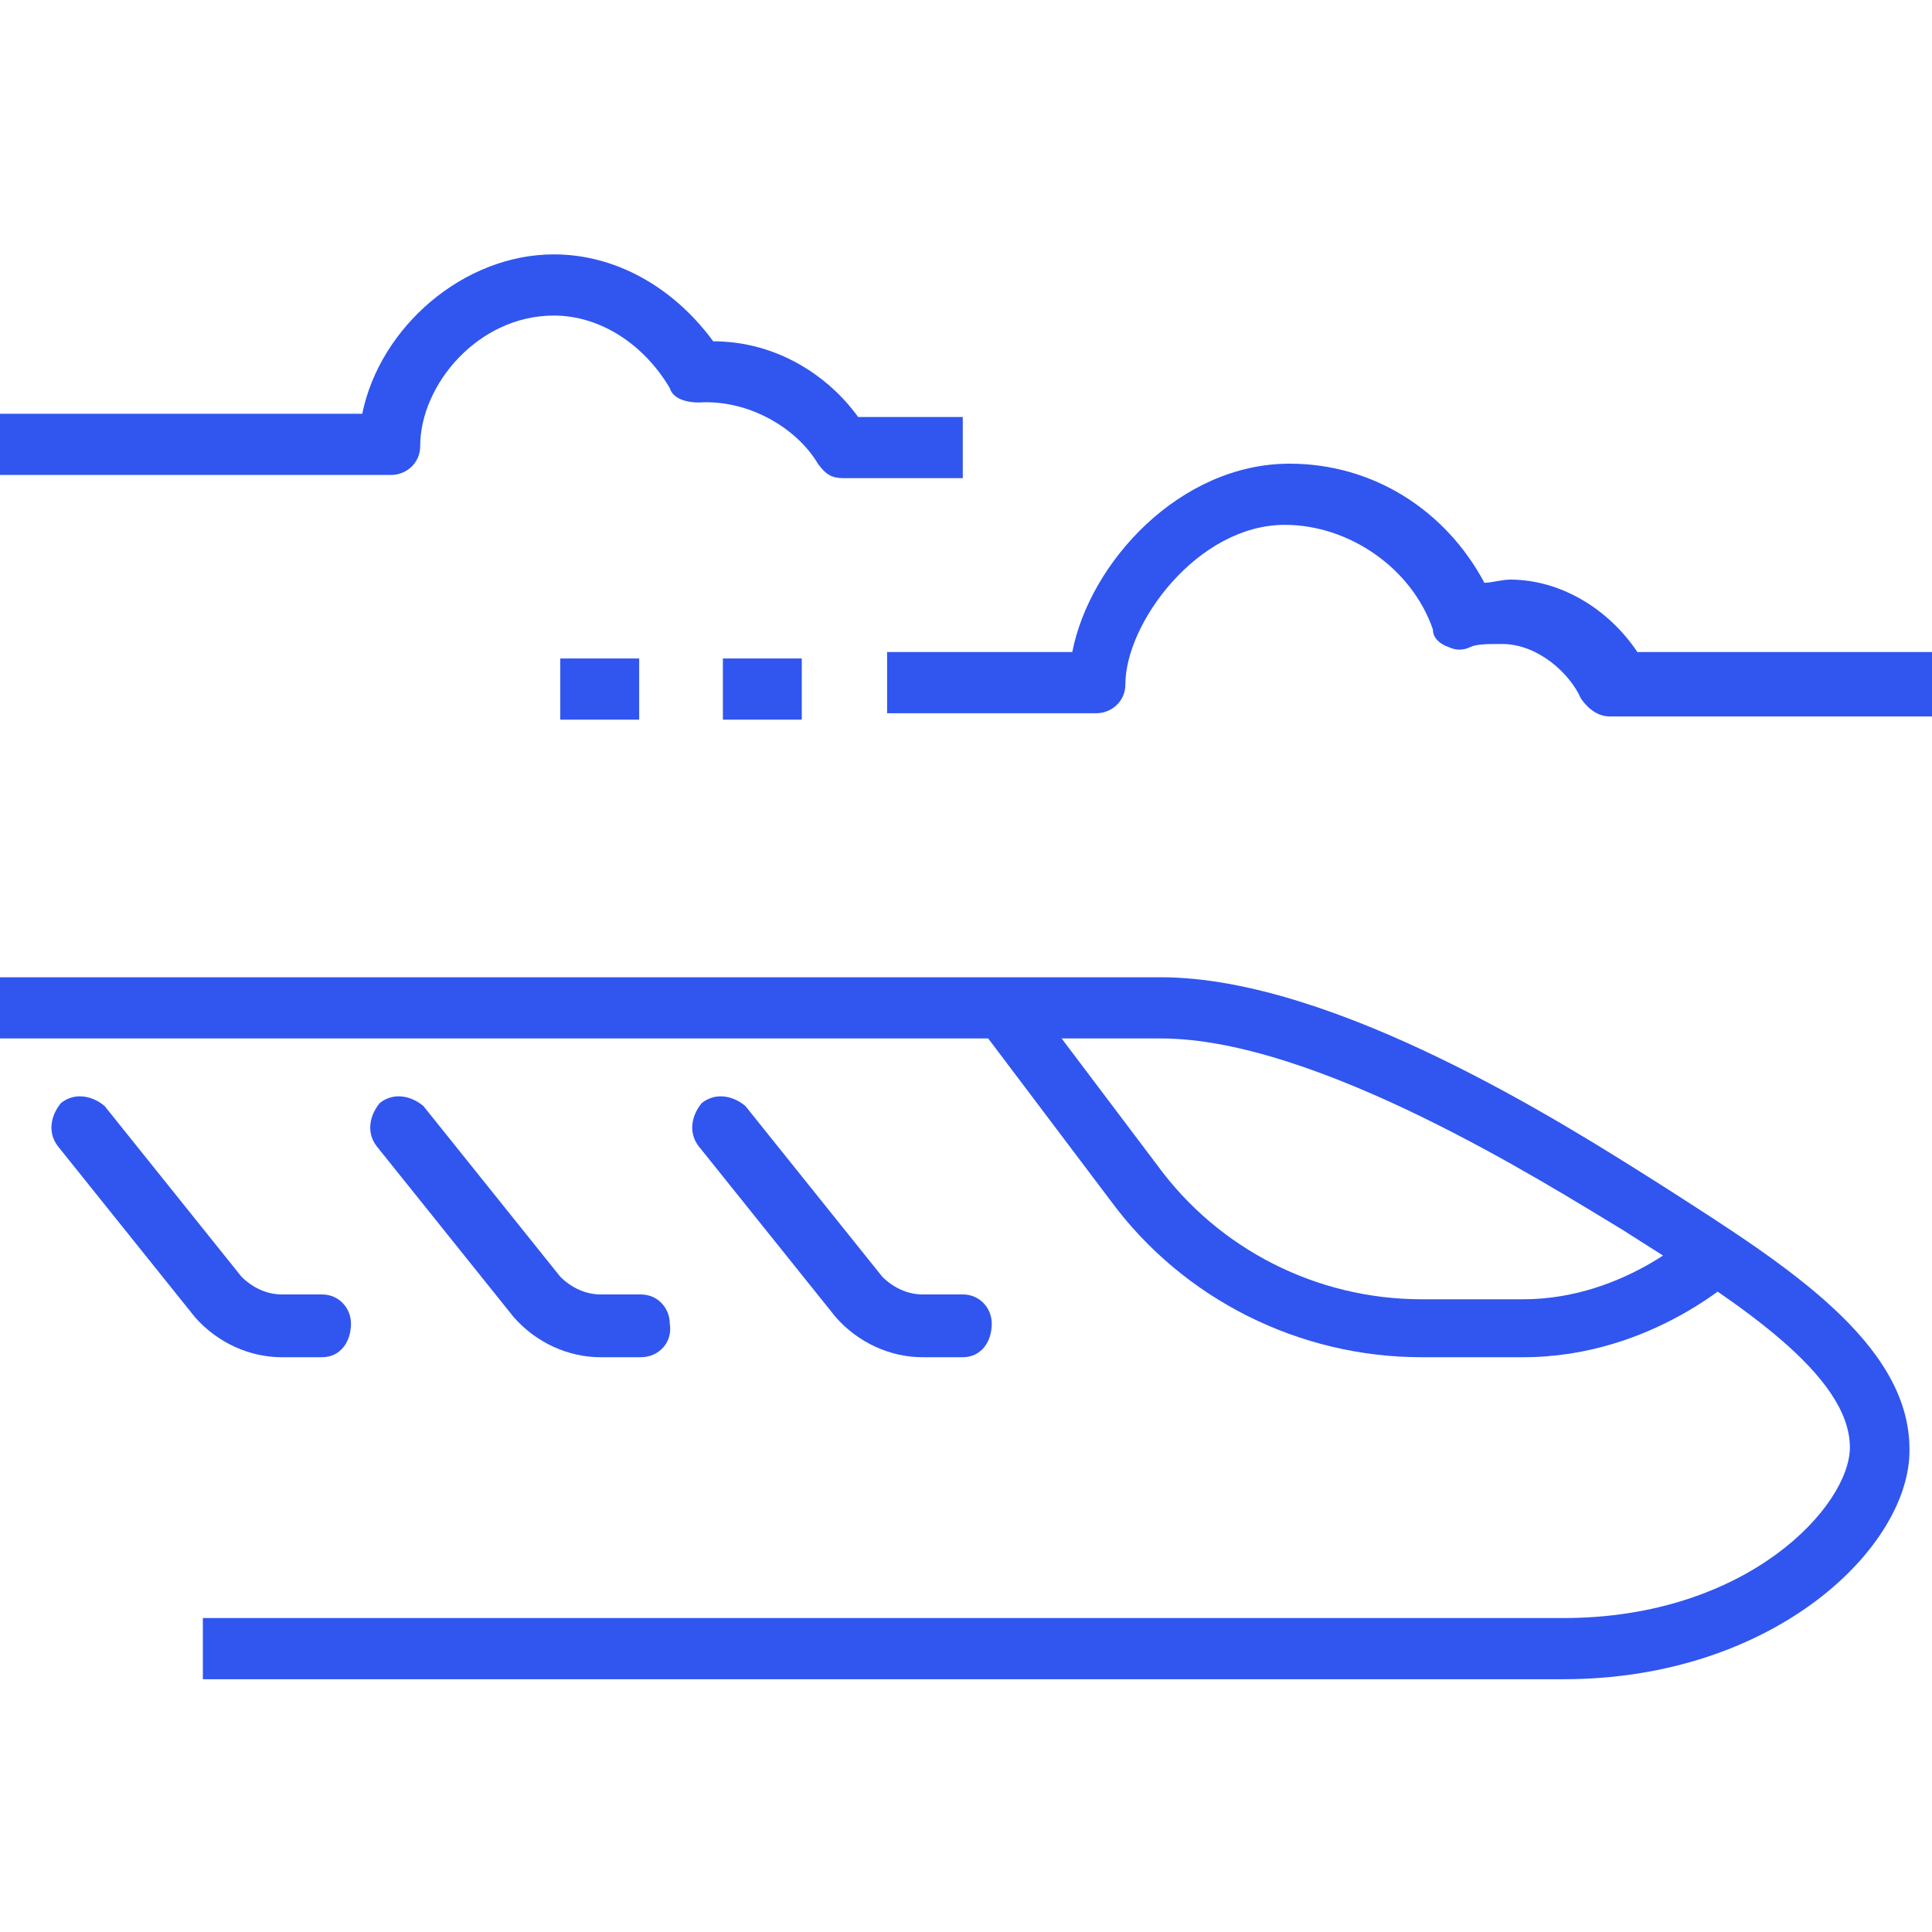 <?xml version="1.0" encoding="utf-8"?>
<!-- Generator: Adobe Illustrator 27.2.0, SVG Export Plug-In . SVG Version: 6.00 Build 0)  -->
<svg version="1.1" id="Layer_1" xmlns="http://www.w3.org/2000/svg" xmlns:xlink="http://www.w3.org/1999/xlink" x="0px" y="0px"
	 viewBox="0 0 120 120" style="enable-background:new 0 0 120 120;" xml:space="preserve">
<style type="text/css">
	.st0{fill:#3056EF;}
</style>
<g>
	<g>
		<path class="st0" d="M97.1,104.3H12.6v-3.8h84.5c11.5,0,17.8-7,17.8-10.6c0-4.5-7-9-13-12.8l-1.1-0.7C96,73.5,81.8,64.5,72.1,64.5
			H0v-3.8h72.1c10.8,0,25.2,9.2,30.6,12.6l1.1,0.7c7,4.5,14.8,9.4,14.8,16C118.7,96,110.3,104.3,97.1,104.3z"/>
	</g>
	<g>
		<path class="st0" d="M94.6,84.3h-6.3c-7.6,0-14.8-3.6-19.3-9.7l-8.3-11l2.9-2.2l8.3,11c3.8,5.2,9.9,8.3,16.4,8.3h6.3
			c6.5,0,11-4.5,11-4.5l2.7,2.7C108.1,79.1,102.7,84.3,94.6,84.3z"/>
	</g>
	<g>
		<path class="st0" d="M59.8,84.3h-2.5c-2,0-4-0.9-5.4-2.5l-8.5-10.6c-0.7-0.9-0.4-2,0.2-2.7c0.9-0.7,2-0.4,2.7,0.2l8.5,10.6
			c0.7,0.7,1.6,1.1,2.5,1.1h2.5c1.1,0,1.8,0.9,1.8,1.8C61.6,83.4,60.9,84.3,59.8,84.3z"/>
	</g>
	<g>
		<path class="st0" d="M39.8,84.3h-2.5c-2,0-4-0.9-5.4-2.5l-8.5-10.6c-0.7-0.9-0.4-2,0.2-2.7c0.9-0.7,2-0.4,2.7,0.2l8.5,10.6
			c0.7,0.7,1.6,1.1,2.5,1.1h2.5c1.1,0,1.8,0.9,1.8,1.8C41.8,83.4,40.9,84.3,39.8,84.3z"/>
	</g>
	<g>
		<path class="st0" d="M20,84.3h-2.5c-2,0-4-0.9-5.4-2.5L3.6,71.2c-0.7-0.9-0.4-2,0.2-2.7c0.9-0.7,2-0.4,2.7,0.2l8.5,10.6
			c0.7,0.7,1.6,1.1,2.5,1.1H20c1.1,0,1.8,0.9,1.8,1.8C21.8,83.4,21.1,84.3,20,84.3z"/>
	</g>
	<g>
		<path class="st0" d="M119.6,44.5H100c-0.7,0-1.3-0.4-1.8-1.1c-0.7-1.6-2.7-3.4-4.9-3.4c-0.9,0-1.6,0-2,0.2s-0.9,0.2-1.3,0
			C89.4,40,89,39.6,89,39.1c-1.3-3.8-5.2-6.5-9.2-6.5c-5.4,0-9.9,6.1-9.9,9.9c0,1.1-0.9,1.8-1.8,1.8h-13v-3.8h11.5
			c1.1-5.6,6.7-11.7,13.5-11.7c5.2,0,9.7,2.9,12.1,7.4c0.4,0,1.1-0.2,1.6-0.2c3.1,0,6.1,1.8,7.9,4.5H120v4
			C120,44.5,119.6,44.5,119.6,44.5z"/>
	</g>
	<g>
		<rect x="44.9" y="40.9" class="st0" width="4.9" height="3.8"/>
	</g>
	<g>
		<rect x="34.8" y="40.9" class="st0" width="4.9" height="3.8"/>
	</g>
	<g>
		<path class="st0" d="M59.8,29.7h-7.4c-0.7,0-1.1-0.2-1.6-0.9c-1.3-2.2-4.3-4-7.4-3.8c-0.7,0-1.6-0.2-1.8-0.9
			c-1.6-2.7-4.3-4.5-7.2-4.5c-4.7,0-8.3,4.3-8.3,8.1c0,1.1-0.9,1.8-1.8,1.8H0v-3.8h22.5c1.1-5.4,6.3-9.9,11.9-9.9
			c3.8,0,7.4,2,9.9,5.4l0,0c4,0,7.2,2.2,9,4.7h6.5V29.7z"/>
	</g>
</g>
</svg>
